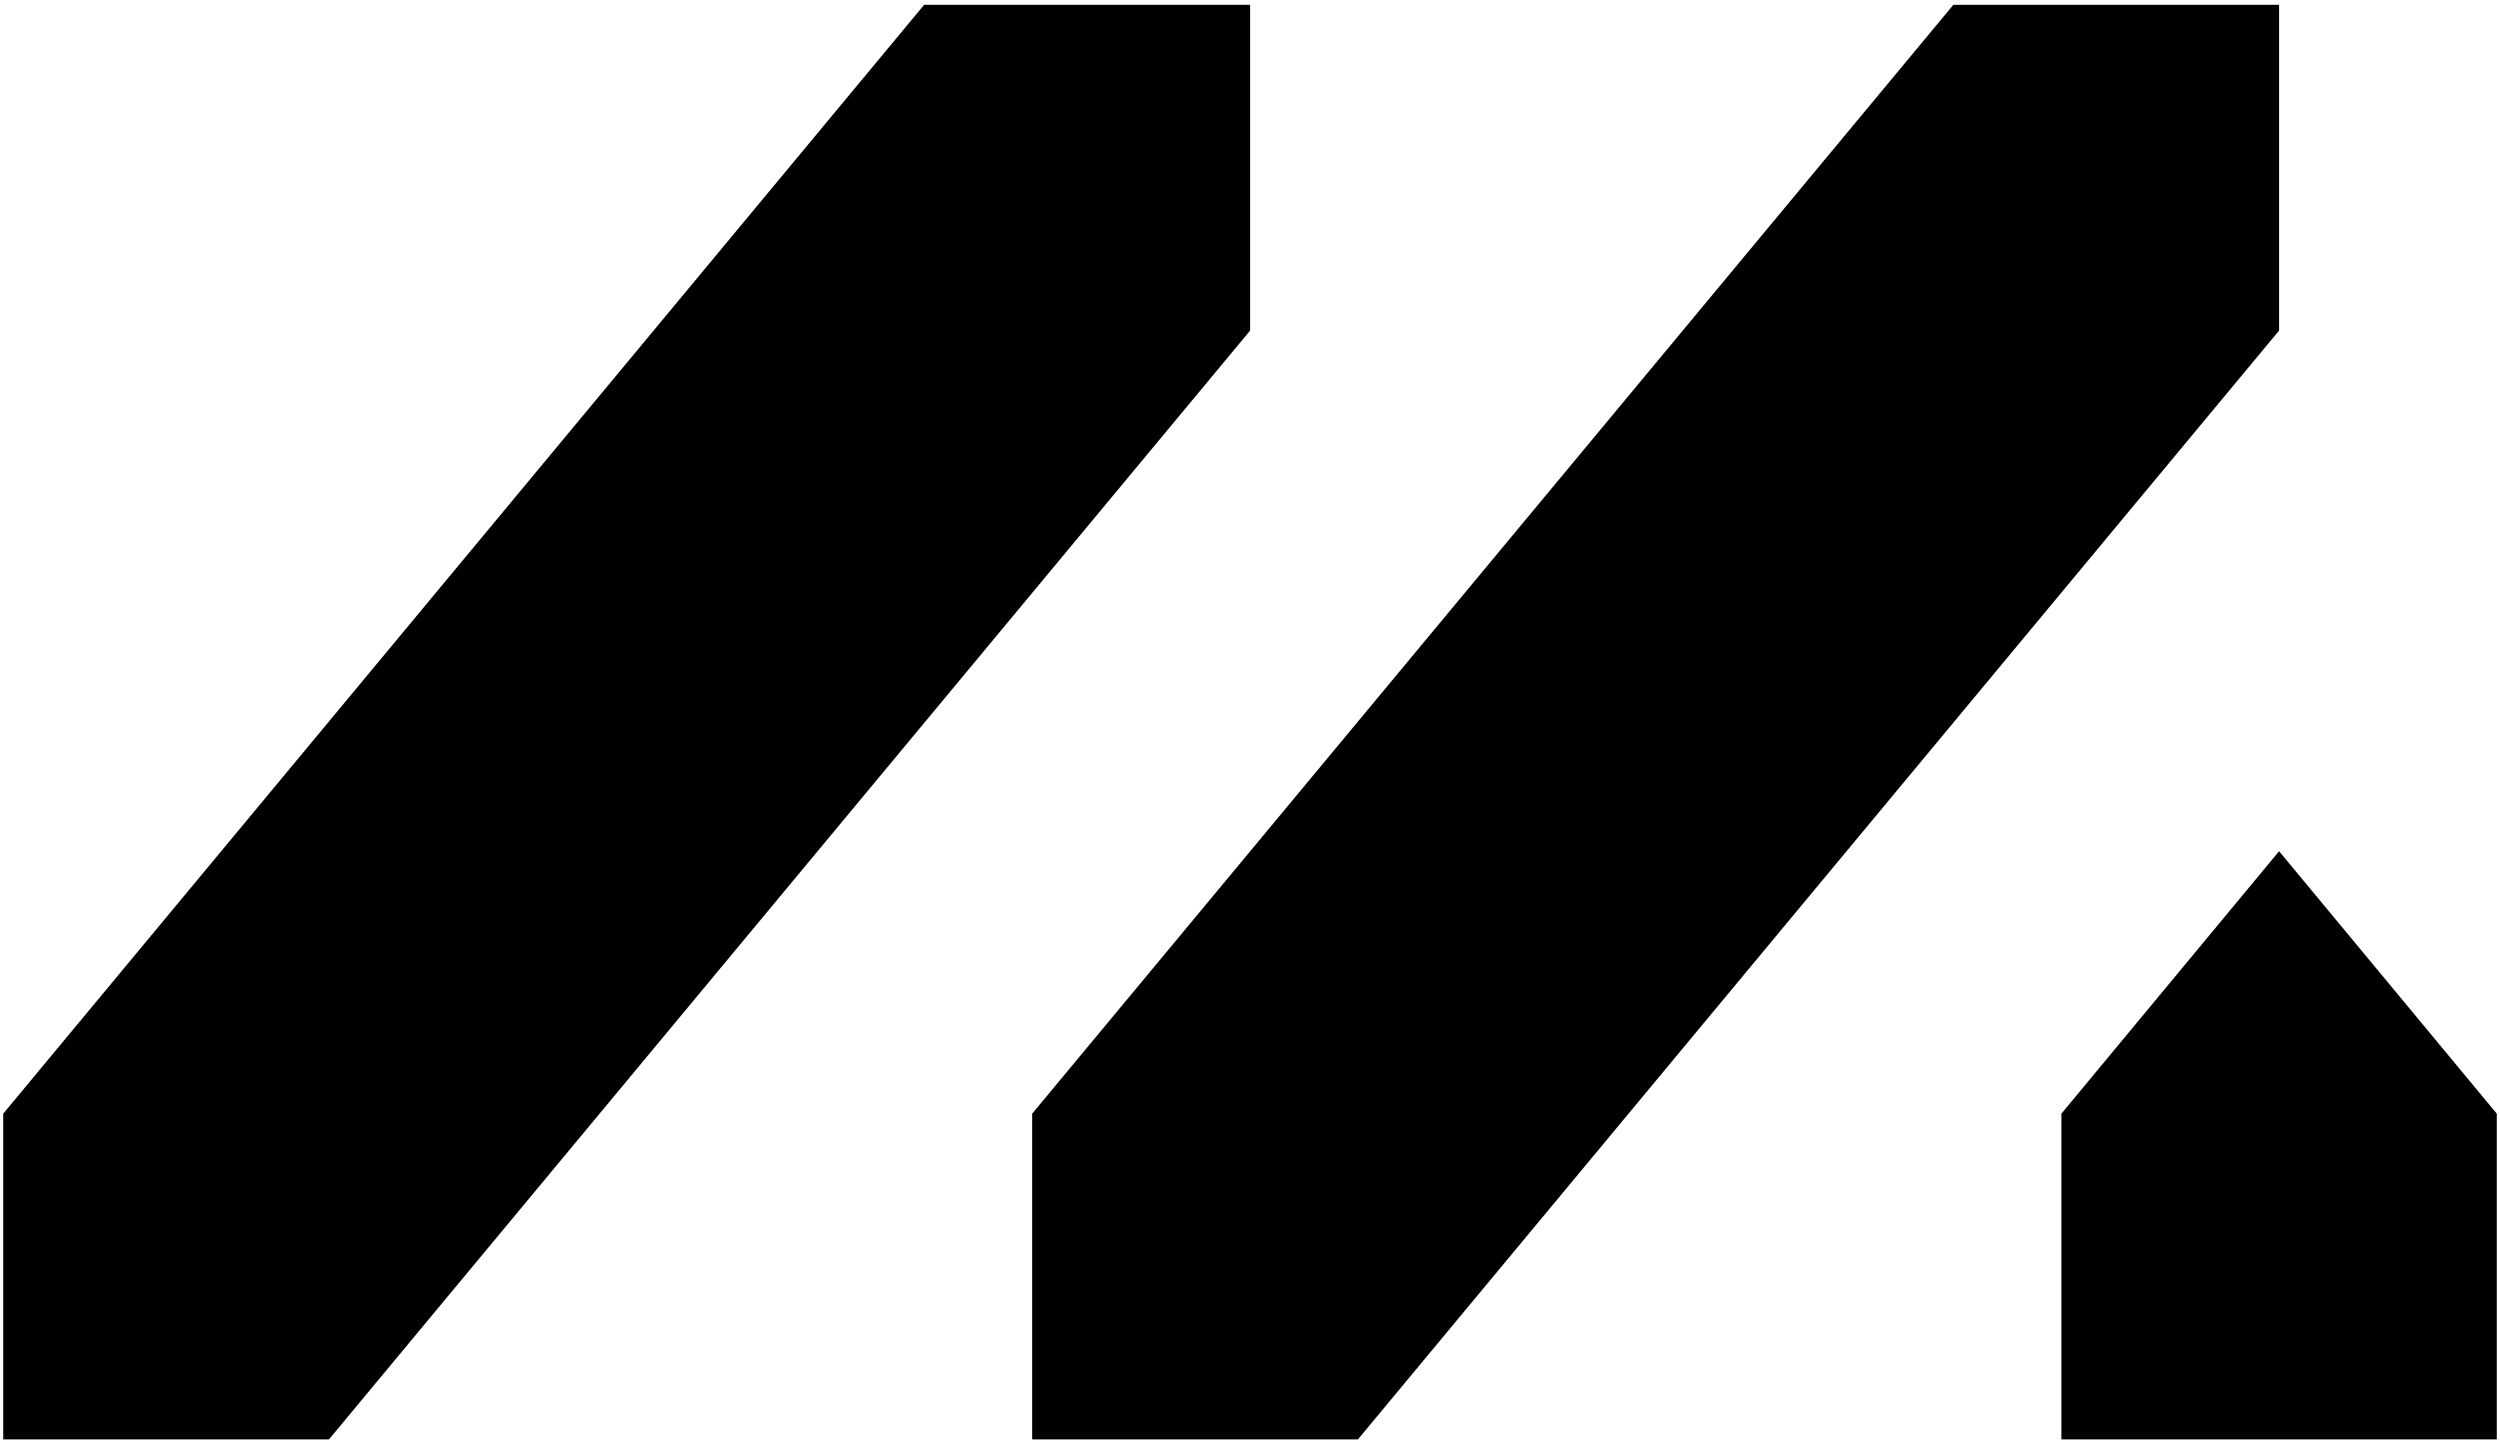 <?xml version="1.0" encoding="utf-8"?>
<!-- Generator: Adobe Illustrator 27.5.0, SVG Export Plug-In . SVG Version: 6.00 Build 0)  -->
<svg version="1.1" id="Lager_1" xmlns="http://www.w3.org/2000/svg" xmlns:xlink="http://www.w3.org/1999/xlink" x="0px" y="0px"
	 viewBox="0 0 932.5 538.7" style="enable-background:new 0 0 932.5 538.7;" xml:space="preserve">
<path d="M850.1,317.5l-81.2,97.9v121.5h162.4V415.4L850.1,317.5z M850.1,1.8H728.6L385,415.4v121.5h121.5l343.6-413.6L850.1,1.8
	L850.1,1.8z M466.2,1.8H344.7L1.2,415.4v121.5h121.5l343.6-413.6V1.8z"/>
</svg>
